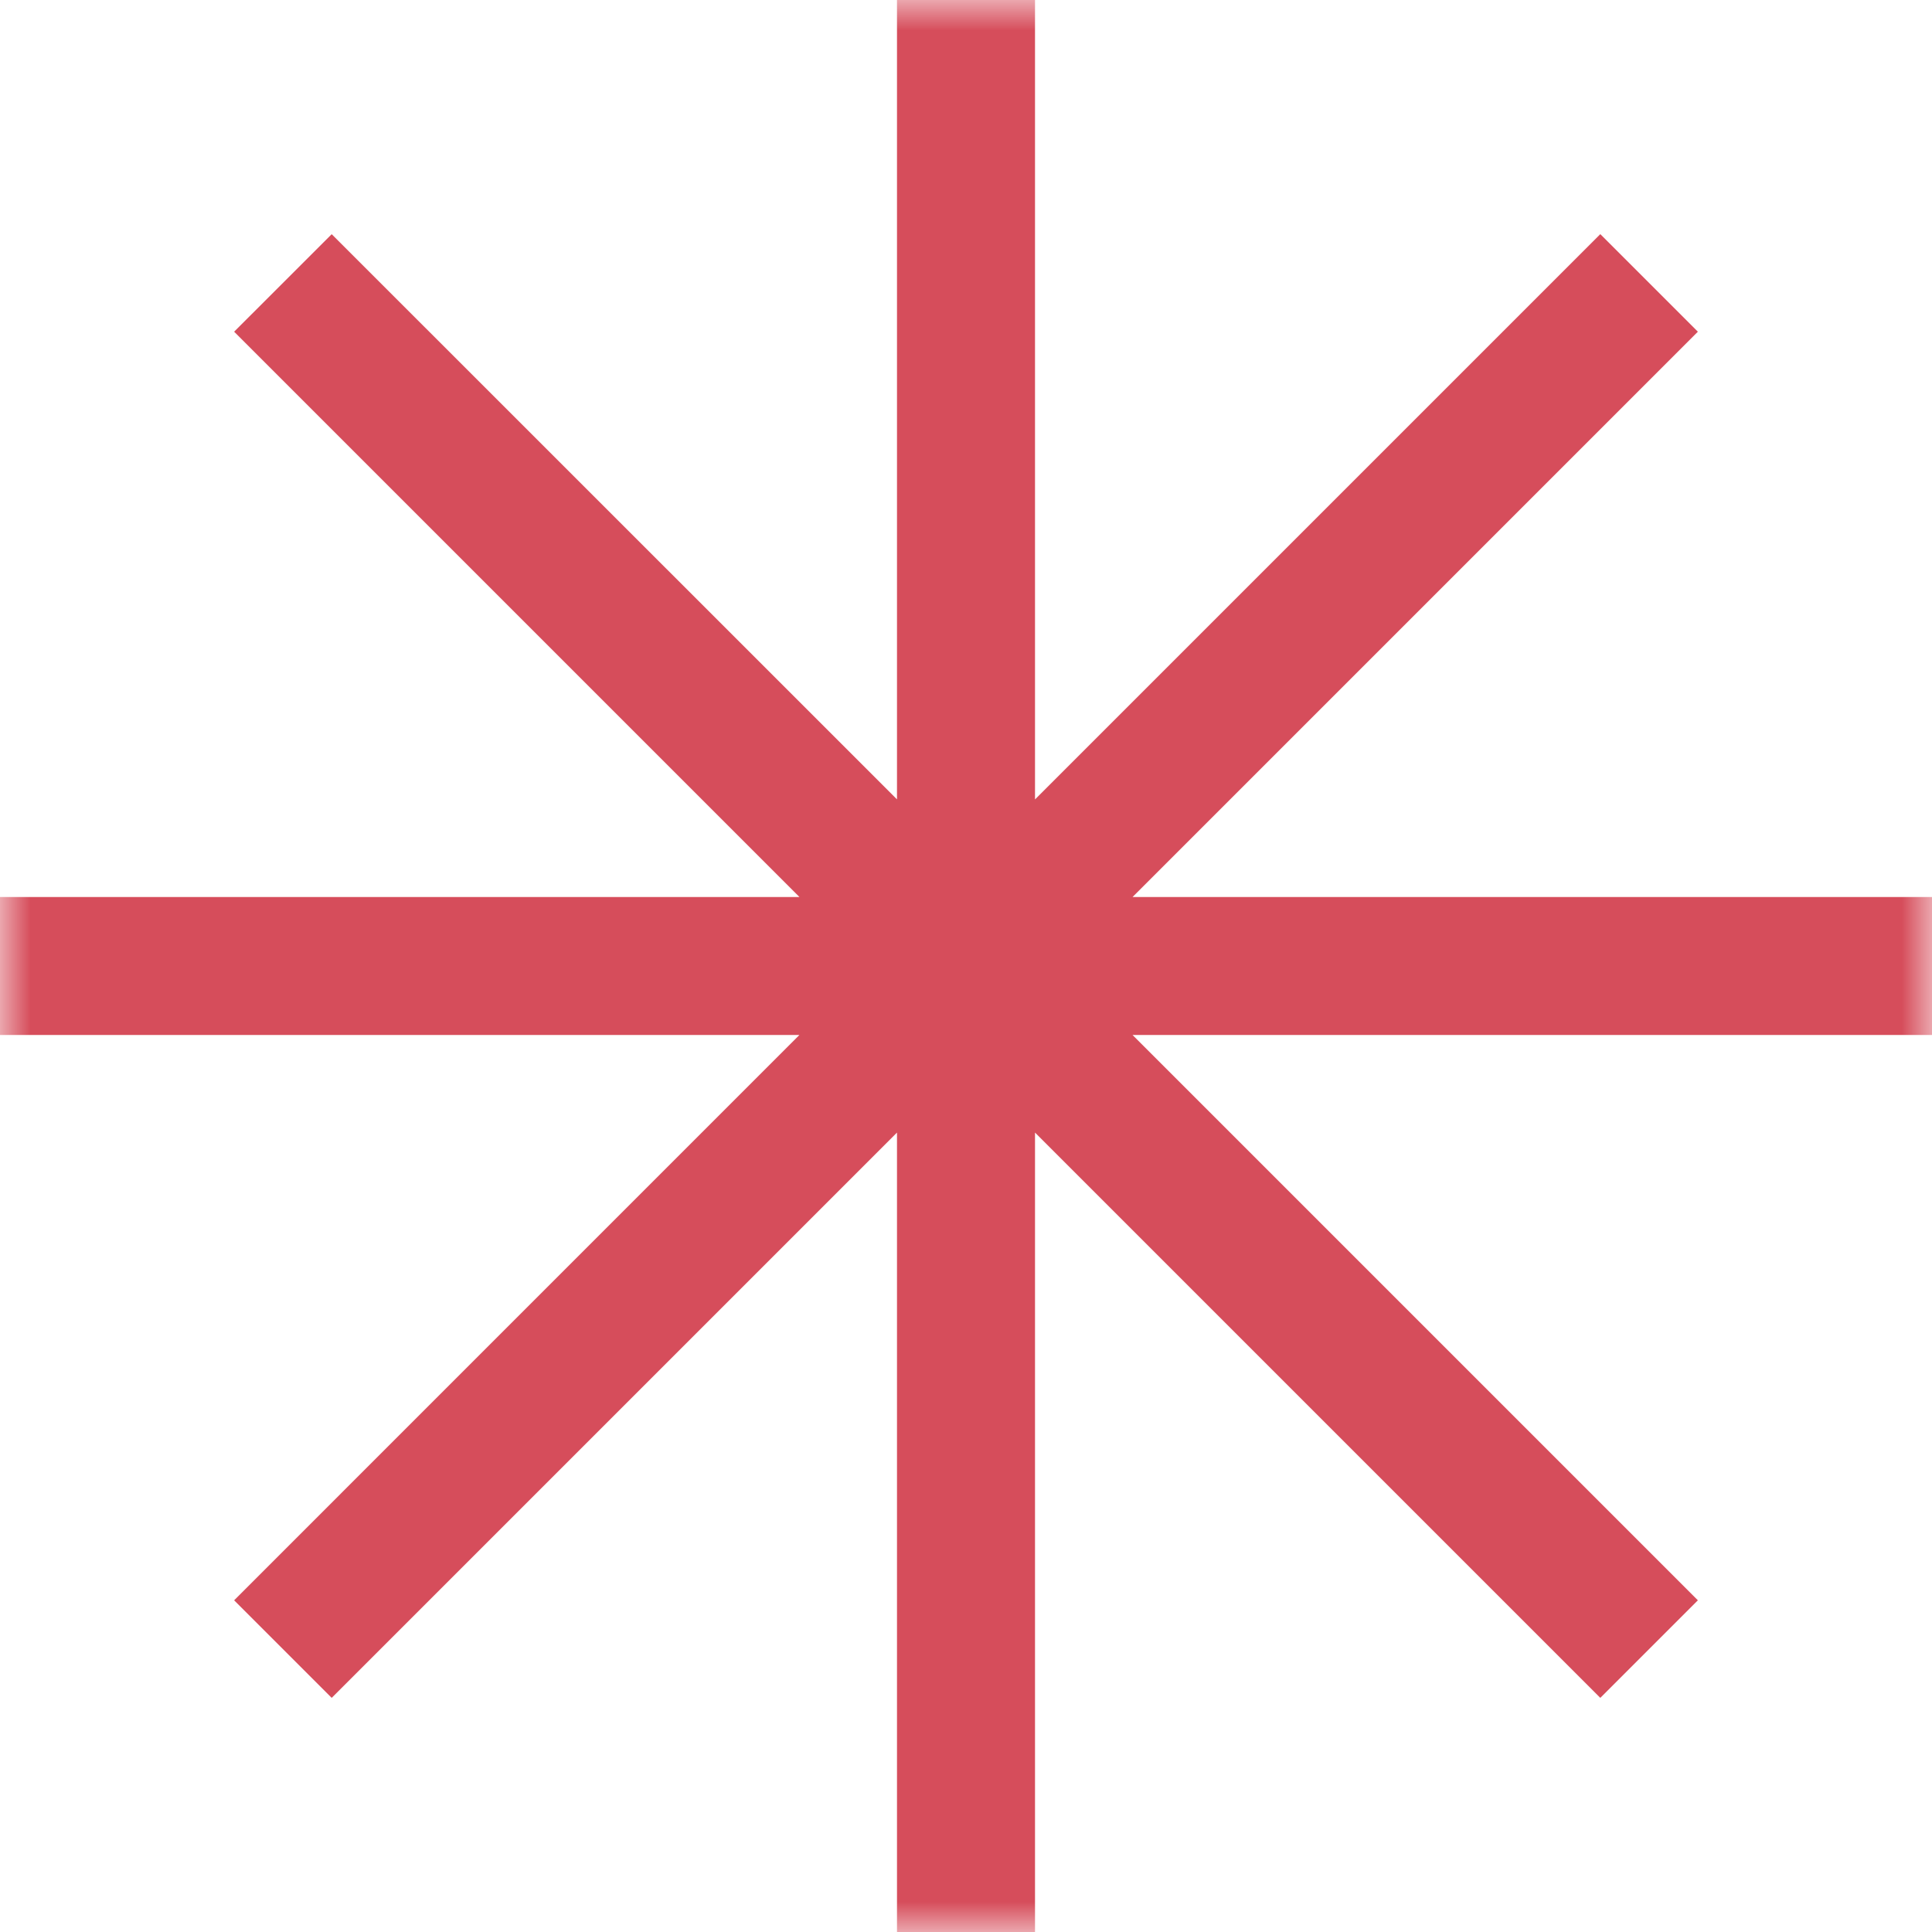 <svg xmlns="http://www.w3.org/2000/svg" width="32" height="32" fill="none" viewBox="0 0 32 32"><g clip-path="url(#a)"><mask id="b" width="32" height="32" x="0" y="0" maskUnits="userSpaceOnUse" style="mask-type:luminance"><path fill="#fff" d="M32 0H0v32h32z"/></mask><g mask="url(#b)"><path fill="#d64d5b" fill-rule="evenodd" d="M17.143 0h-2.286v13.24L5.494 3.879 3.878 5.494l9.363 9.363H0v2.286h13.24l-9.362 9.363 1.616 1.616 9.363-9.363V32h2.286V18.759l9.363 9.363 1.616-1.616-9.363-9.363H32v-2.286H18.759l9.363-9.363-1.616-1.616-9.363 9.363z" clip-rule="evenodd"/></g></g><defs><clipPath id="a"><path fill="#fff" d="M0 0h32v32H0z"/></clipPath></defs></svg>